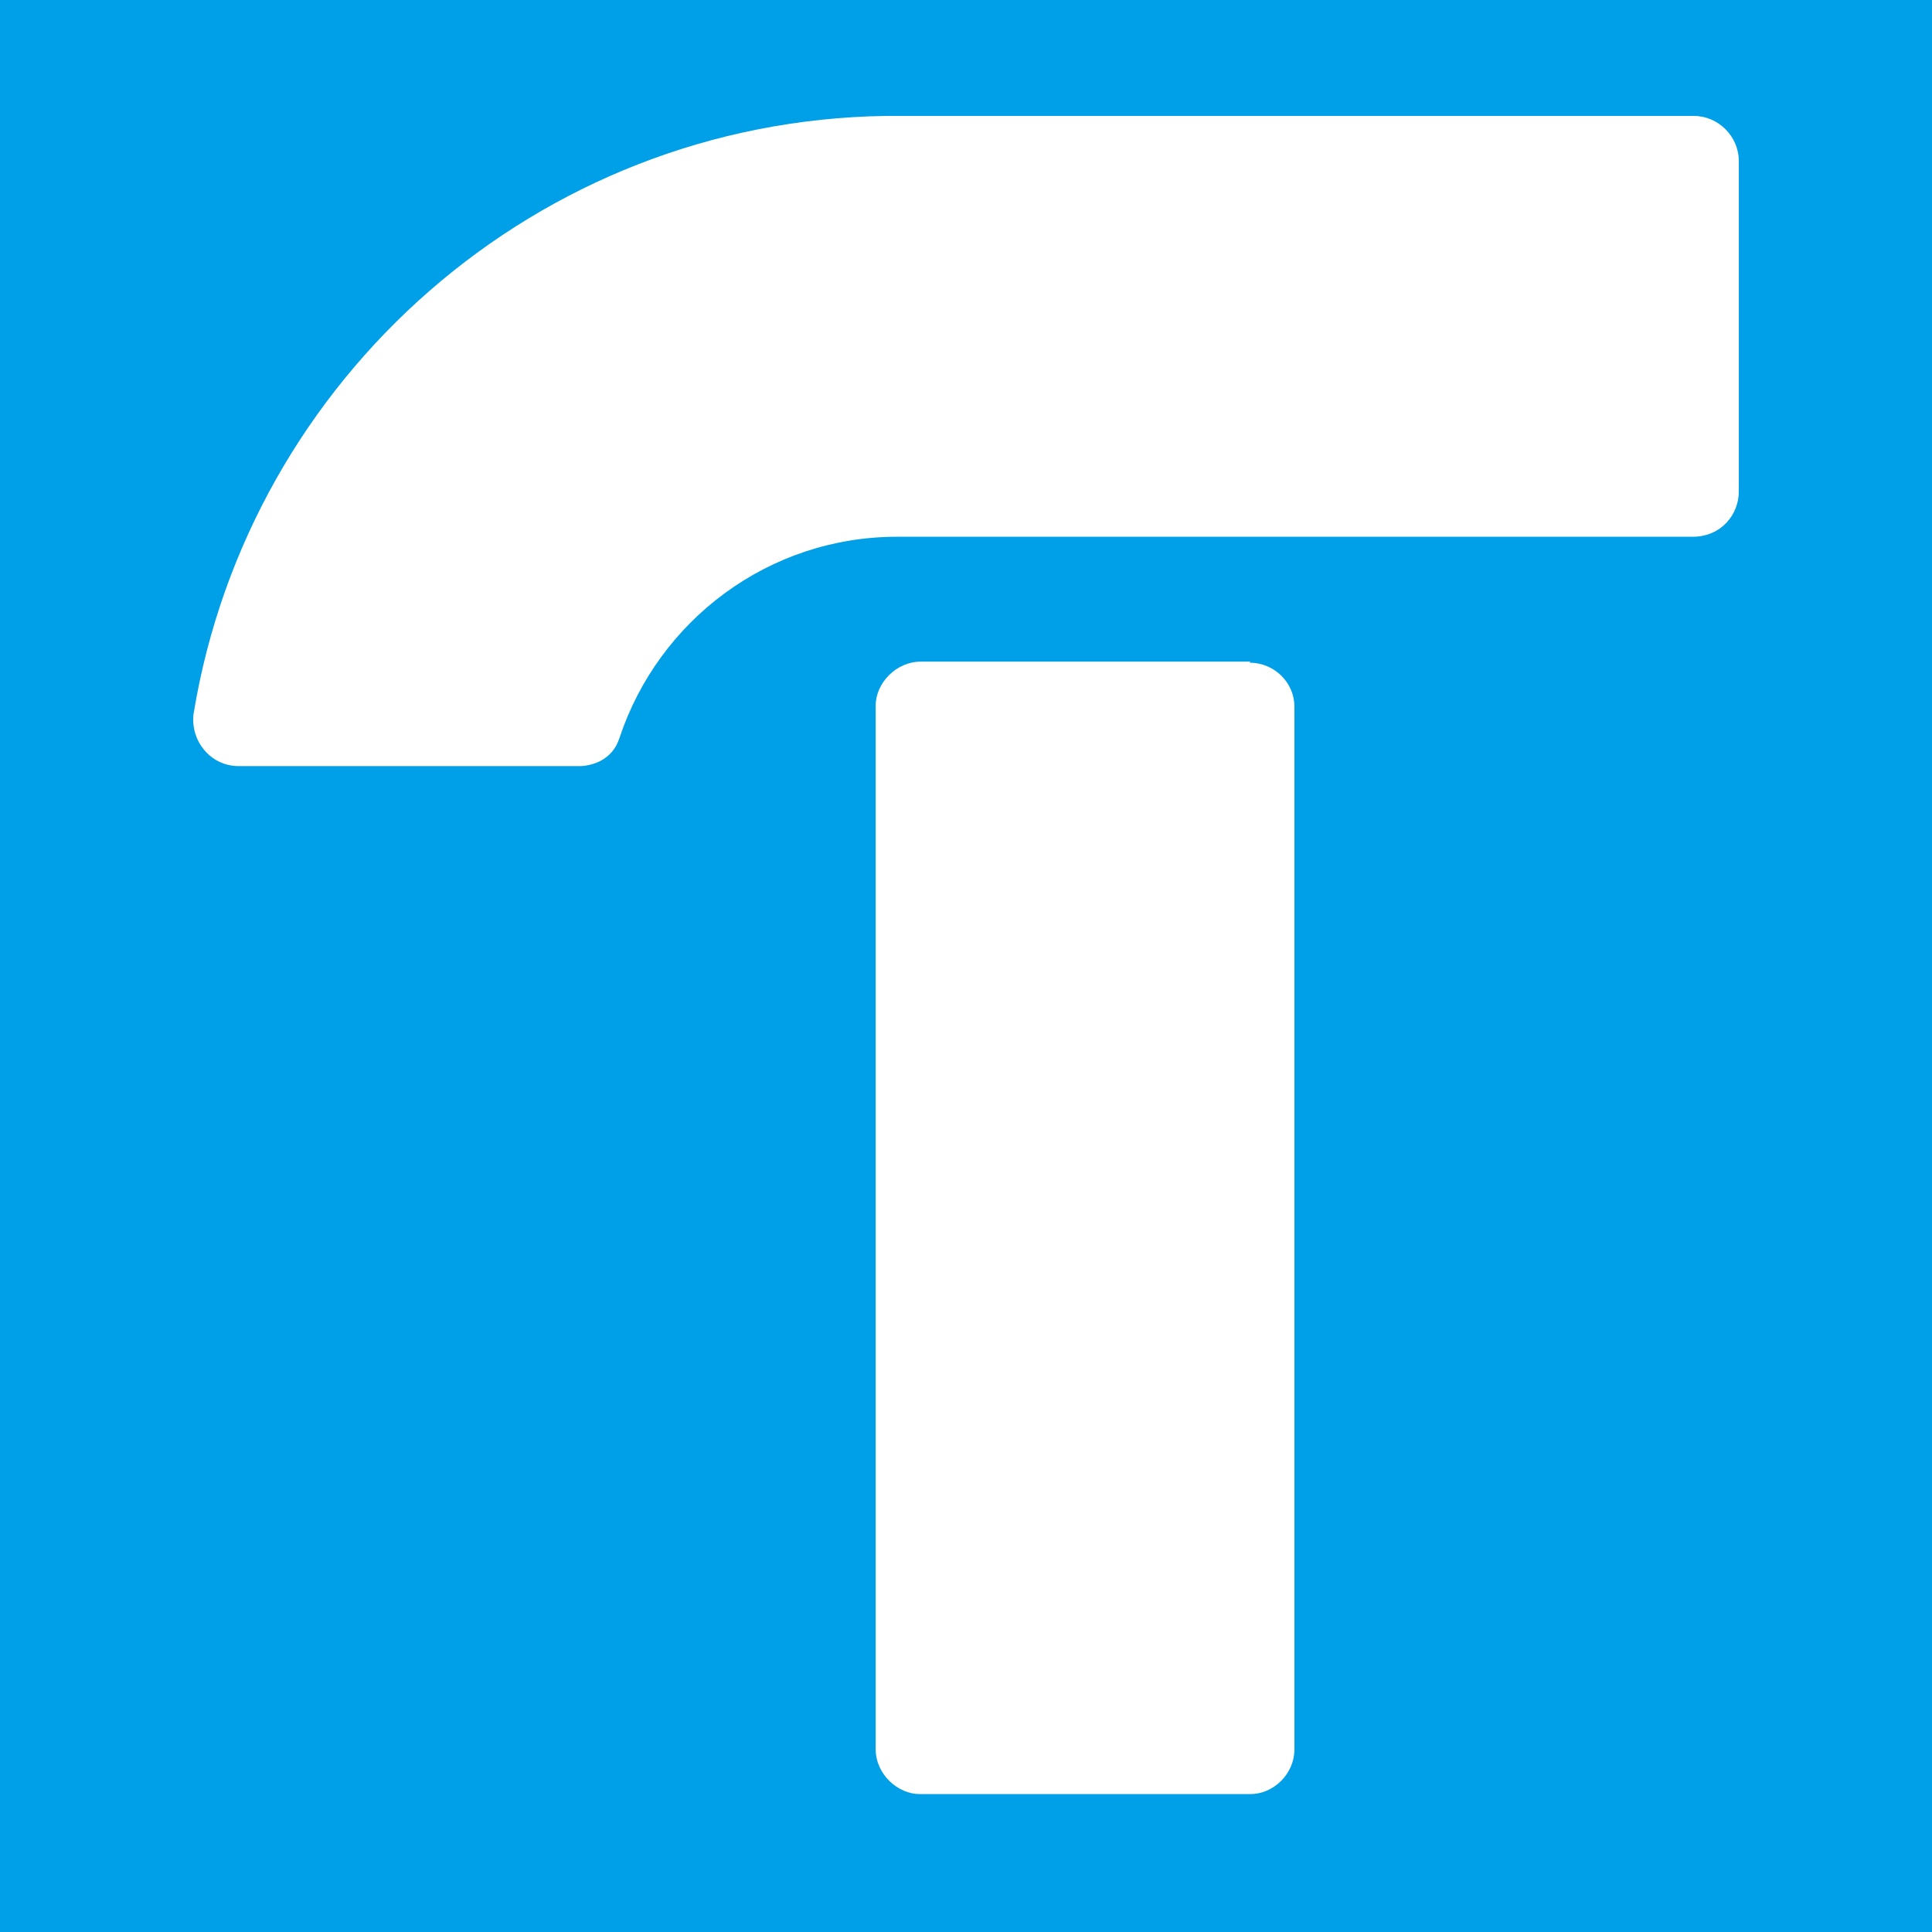 <svg viewBox="0 0 50 50" fill="none" xmlns="http://www.w3.org/2000/svg">
<rect width="50" height="50" fill="#00A0E9"></rect>
<path d="M32.36 17.123H23.828C23.192 17.123 22.662 17.68 22.662 18.263V45.265C22.662 45.927 23.245 46.431 23.801 46.431H32.36C32.943 46.431 33.5 45.927 33.5 45.265V18.29C33.5 17.68 32.996 17.15 32.334 17.15" fill="white"></path>
<path d="M45 4.166C45 3.53 44.47 3 43.834 3C43.198 3 23.006 3 22.927 3C13.891 3.132 6.445 9.784 5.014 18.448C5.014 18.448 4.908 18.952 5.279 19.402C5.65 19.853 6.153 19.826 6.18 19.826H15.03C15.03 19.826 15.375 19.826 15.666 19.614C15.958 19.402 16.011 19.137 16.037 19.084C17.044 16.064 19.88 13.891 23.218 13.891H43.808C44.55 13.891 45 13.308 45 12.725V4.166Z" fill="white"></path>
</svg>
